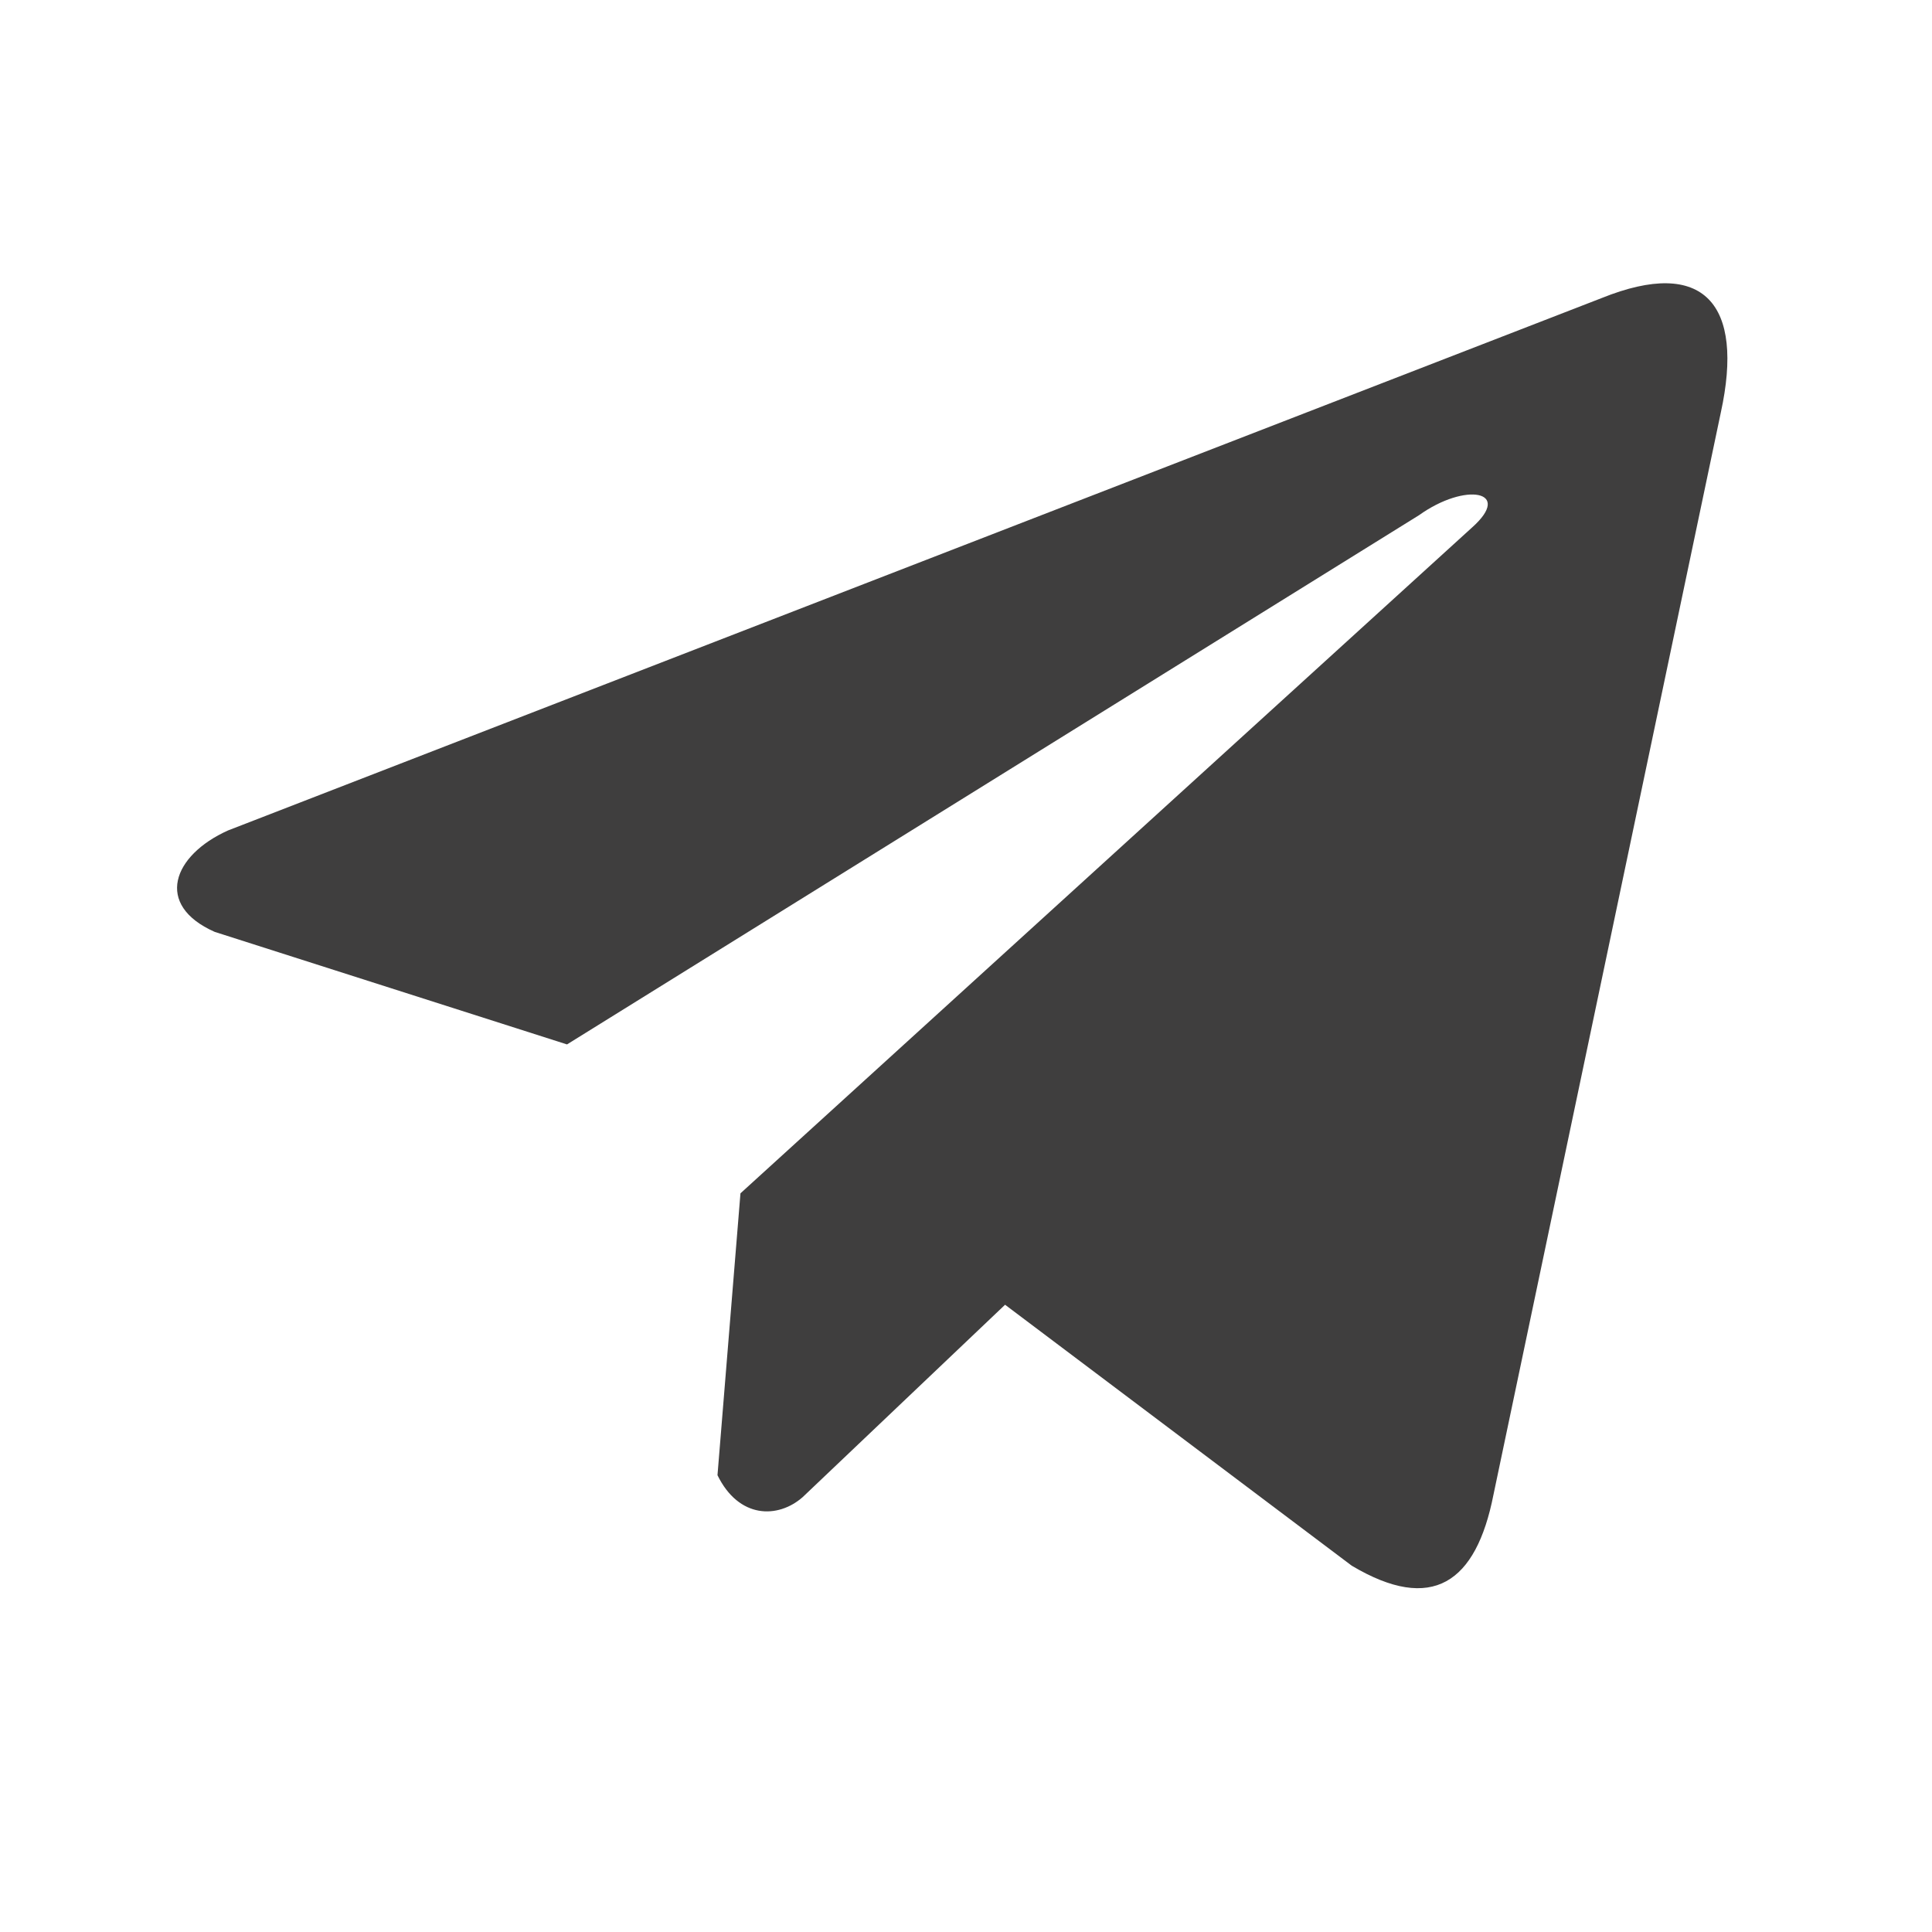 <?xml version="1.0" encoding="UTF-8"?> <svg xmlns="http://www.w3.org/2000/svg" width="27" height="27" viewBox="0 0 27 27" fill="none"> <g opacity="0.8"> <path d="M22.382 4.166L3.186 11.606C2.414 11.953 2.153 12.647 3 13.023L7.924 14.596L19.831 7.2C20.481 6.735 21.147 6.859 20.574 7.37L10.348 16.677L10.027 20.616C10.324 21.224 10.869 21.227 11.216 20.924L14.046 18.234L18.891 21.881C20.017 22.551 20.629 22.118 20.871 20.891L24.049 5.764C24.379 4.253 23.817 3.587 22.382 4.166Z" fill="#0F0E0E"></path> </g> </svg> 